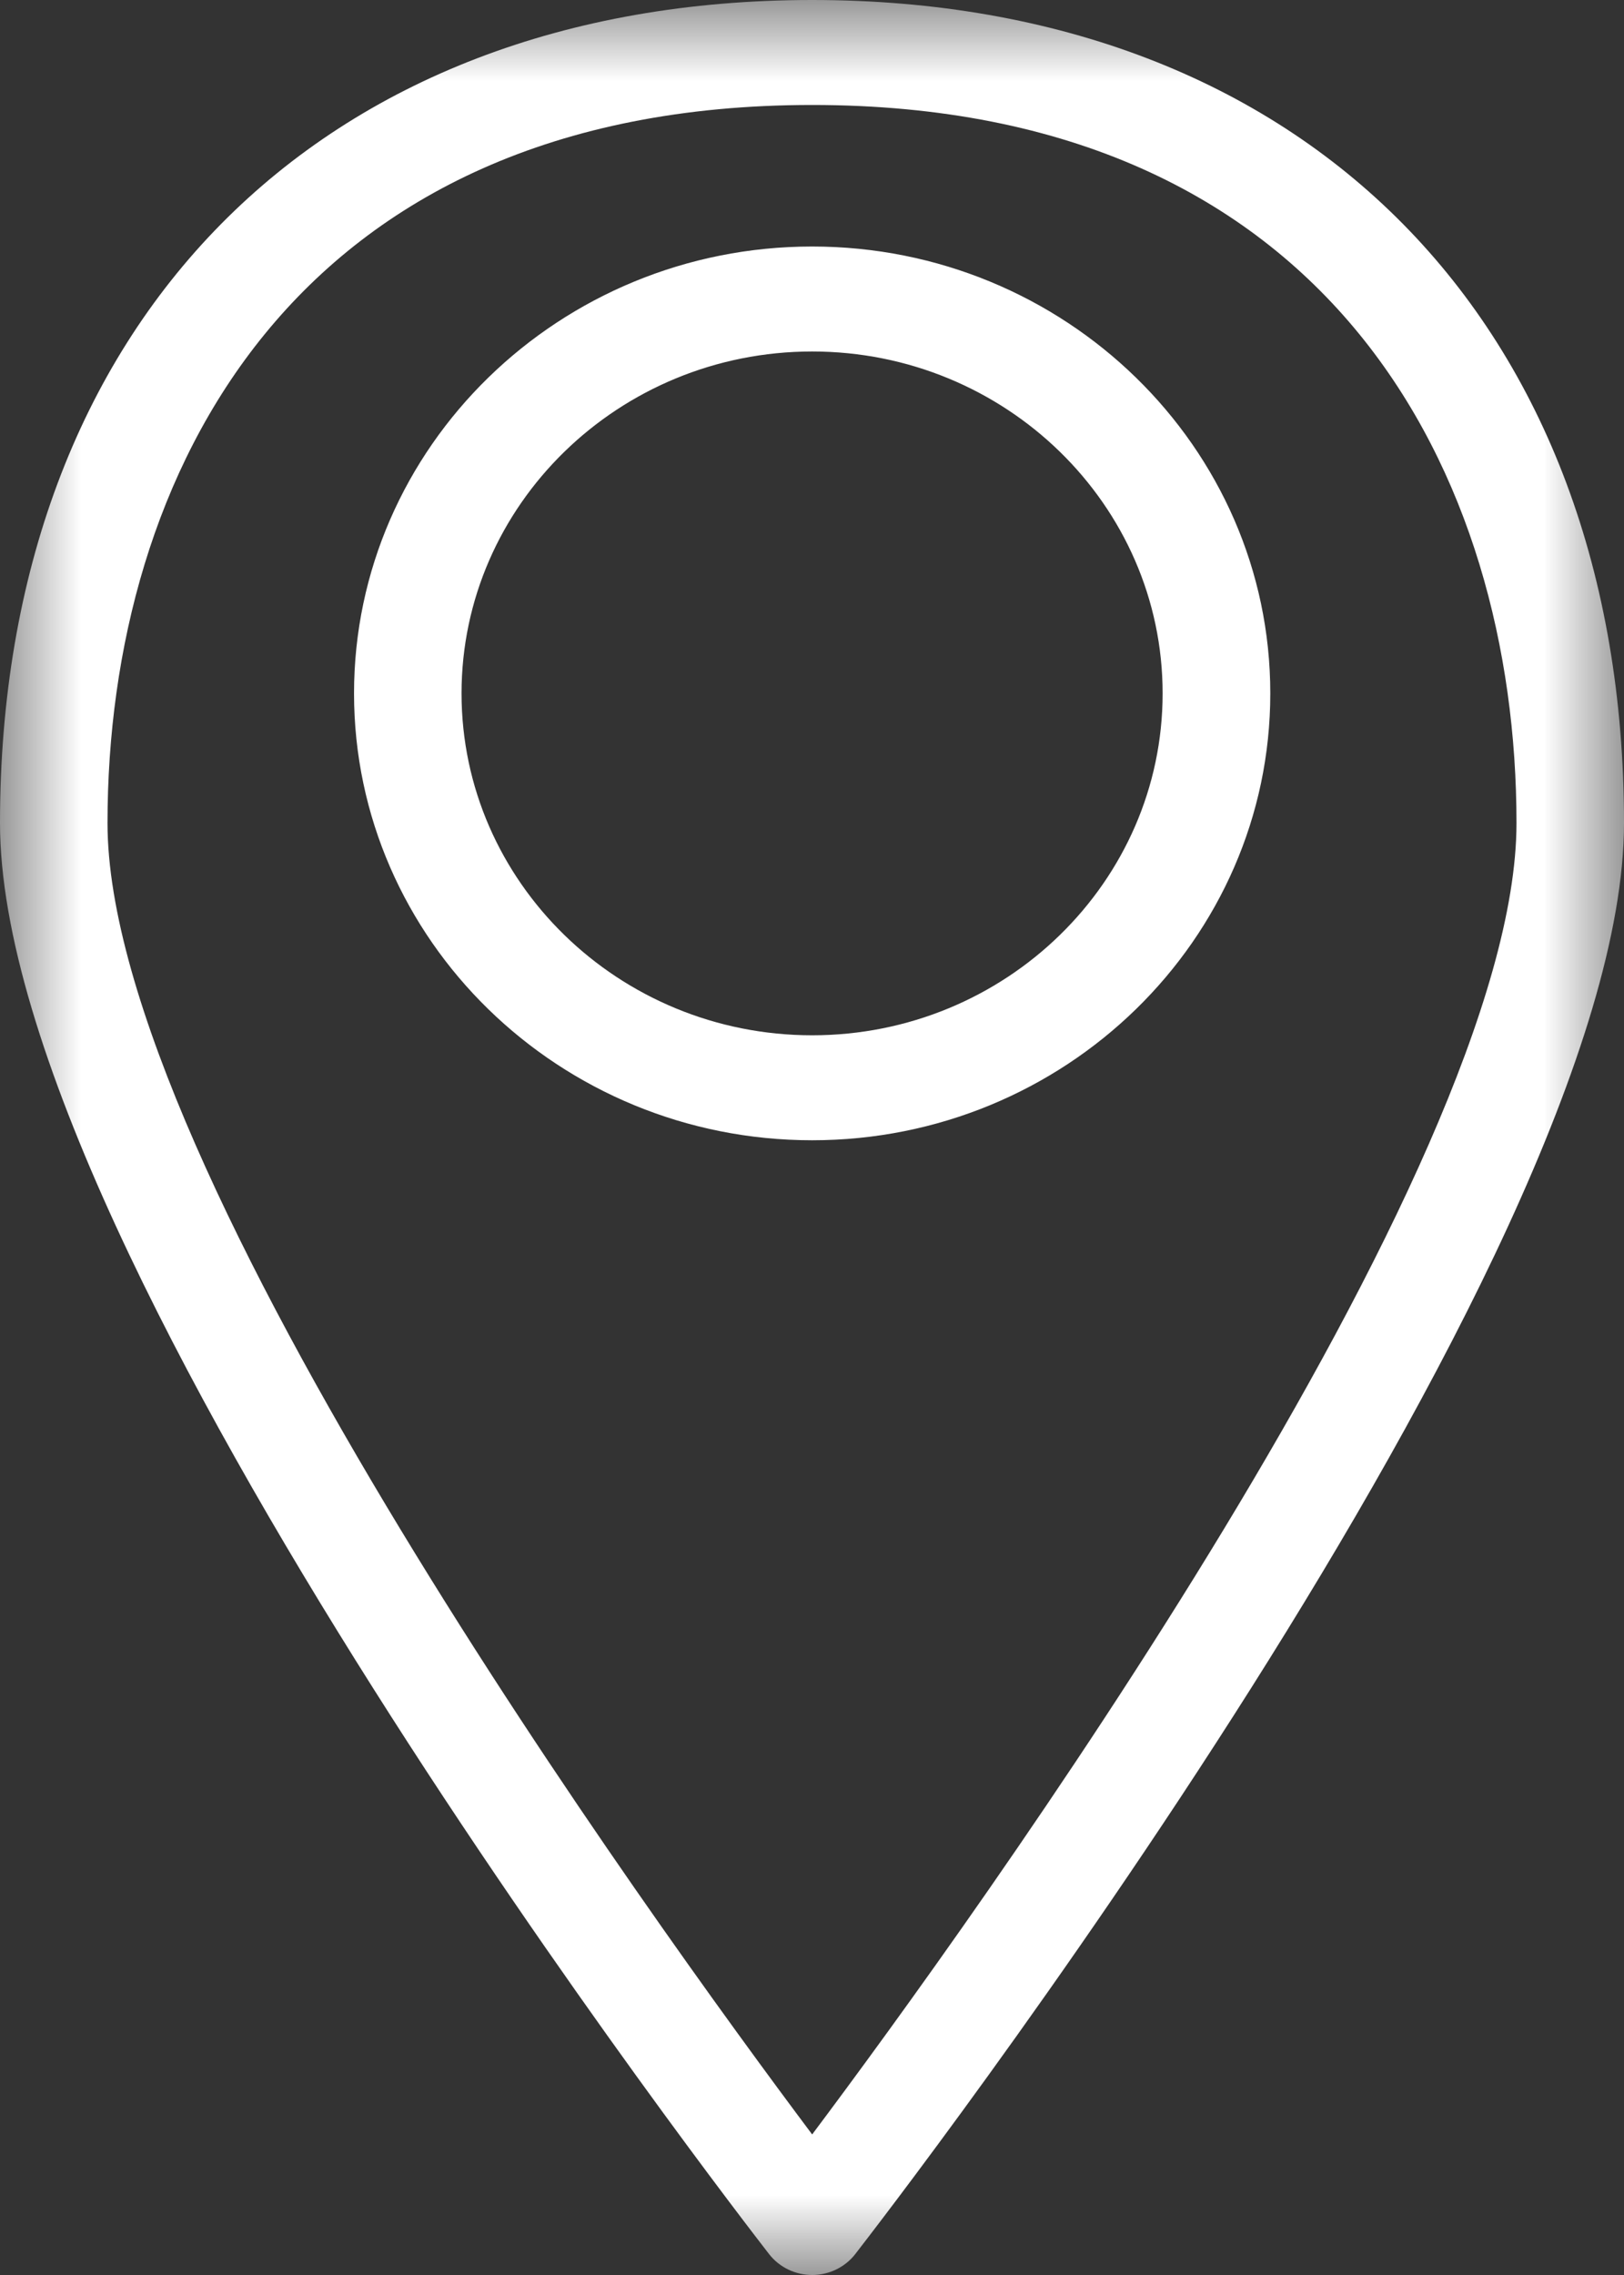 <svg width="10" height="14" viewBox="0 0 10 14" fill="none" xmlns="http://www.w3.org/2000/svg">
<rect x="0" y="0" width="10" height="14" fill="#333333" stroke="none"/>
<g id="Group 3">
<mask id="mask0_702_5841" style="mask-type:luminance" maskUnits="userSpaceOnUse" x="0" y="0" width="10" height="14">
<path id="Clip 2" fill-rule="evenodd" clip-rule="evenodd" d="M0 0H10V14H0V0Z" fill="white"/>
</mask>
<g mask="url(#mask0_702_5841)">
<path id="Fill 1" fill-rule="evenodd" clip-rule="evenodd" d="M5.001 2.163C3.811 2.163 2.842 3.107 2.842 4.267C2.842 5.427 3.811 6.371 5.001 6.371C6.191 6.371 7.159 5.427 7.159 4.267C7.159 3.107 6.191 2.163 5.001 2.163ZM5.001 7.017C3.445 7.017 2.18 5.783 2.18 4.267C2.18 2.751 3.445 1.517 5.001 1.517C6.556 1.517 7.822 2.751 7.822 4.267C7.822 5.783 6.556 7.017 5.001 7.017ZM5.001 0.646C1.802 0.646 0.662 2.928 0.662 5.065C0.662 7.195 4.023 11.831 5.001 13.135C5.979 11.831 9.338 7.195 9.338 5.065C9.338 2.928 8.198 0.646 5.001 0.646ZM5.001 14C4.898 14 4.8 13.953 4.737 13.873C4.544 13.624 0 7.761 0 5.065C0 1.988 1.963 0 5.001 0C8.038 0 10 1.988 10 5.065C10 7.761 5.458 13.624 5.265 13.873C5.202 13.953 5.104 14 5.001 14Z" fill="white"/>
</g>
</g>
</svg>
